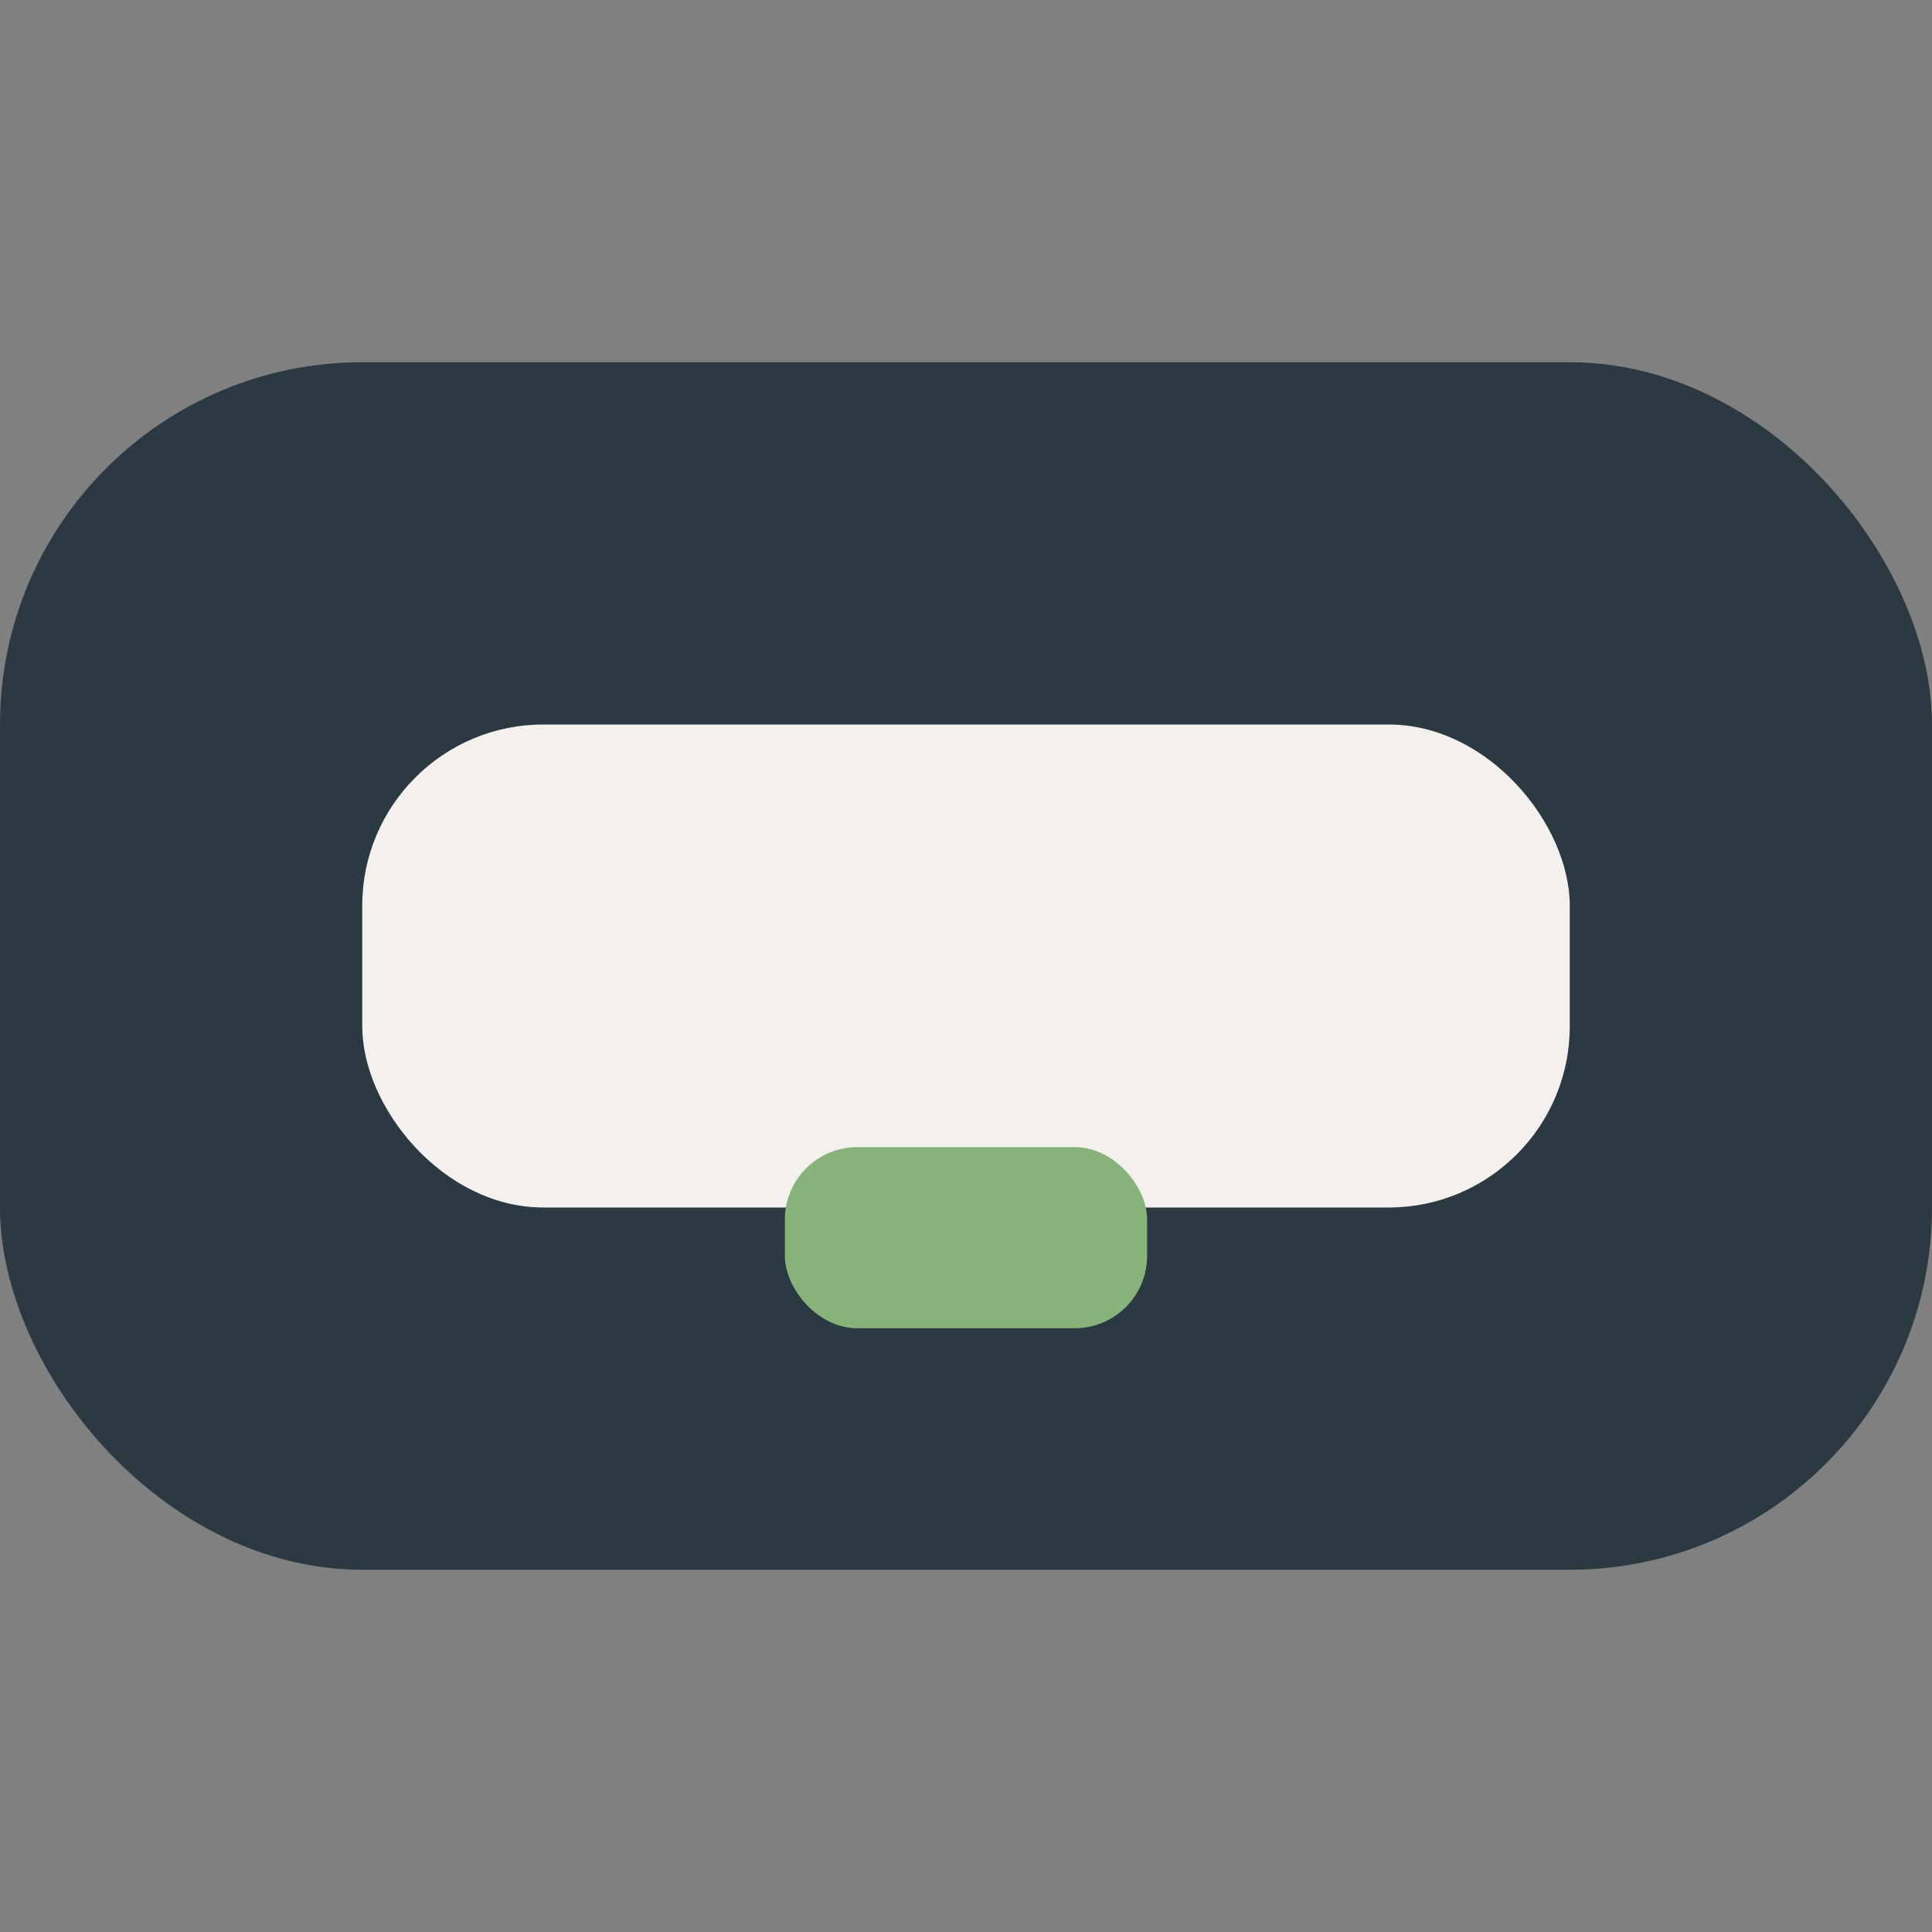 <?xml version="1.0" encoding="UTF-8"?>
<svg xmlns="http://www.w3.org/2000/svg" width="32" height="32" viewBox="0 0 32 32"><rect x="0" y="0" width="32" height="32" fill="#808080" stroke="none"/><rect x="0" y="6" width="32" height="20" rx="6" fill="#2B3A42"/><rect x="6" y="12" width="20" height="8" rx="3" fill="#F4F0EE"/><rect x="13" y="19" width="6" height="3" rx="1.2" fill="#87B37A"/></svg>